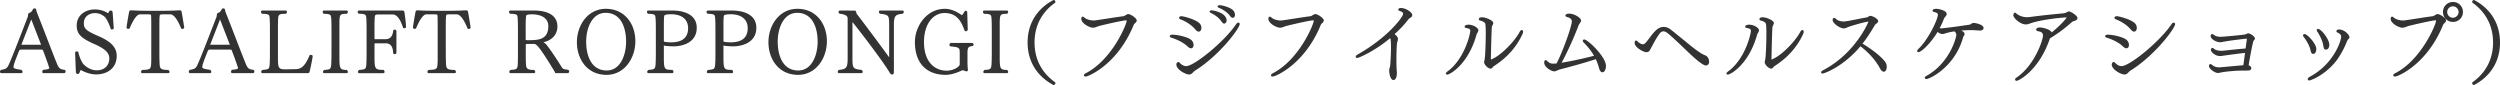 <svg xmlns="http://www.w3.org/2000/svg" width="561.257" height="19.084" viewBox="0 0 561.257 19.084"><path d="M14.723 16.023c0 .2-.12.4-.34.4H9.822c-.24 0-.341-.141-.341-.3 0-.16.101-.36.261-.461 1.22-.08 1.32-.26 1.32-.42-.101-.3-.561-1.74-1.421-3.961-.06-.14-.24-.14-.479-.14H4.721c-.16 0-.34.04-.46.32-1.021 2.58-1.221 3.12-1.221 3.62 0 .181.101.381 1.761.601.16.12.26.3.26.46s-.1.28-.34.28H.34c-.24 0-.34-.141-.34-.3 0-.16.08-.341.24-.44 1.1-.16 1.34-.4 1.64-.98.5-.98 2.44-5.961 4.361-10.942.02-.12.06-.3.06-.42 0-.3.221-.46.36-.48.22-.02.601-.42.7-.72.08-.16.2-.26.4-.26.14 0 .359.08.38.34.02.18.06.34.18.66 1.36 3.381 3.361 8.722 4.541 11.603.36.86.721 1.1 1.601 1.18.18.04.26.2.26.36zM7.021 4.361L4.8 10.042h4.421l-2.2-5.681zm19.18 8.161c0 2.881-2.22 4.182-4.62 4.182-.381 0-1.681-.021-3.421-.98-.08.04-.141.12-.32.62-.1.2-.24.26-.38.26-.34 0-.4-.18-.44-.66l-.16-4.081v-.02c0-.2.2-.3.38-.3.16 0 .32.08.36.199.141.841.74 2.221 1.101 2.621.16.18 1.3 1.42 3.04 1.42 1.741 0 2.801-1.12 2.801-2.681 0-1.22-.939-2.16-3.421-3.24-2.96-1.301-3.9-2.28-3.9-4.121 0-2.5 2.16-3.621 4.021-3.621 1.24 0 2.261.36 3.001.841.08-.04.14-.12.22-.36.101-.18.261-.22.421-.22.359 0 .38.2.42.66l.24 3.36c-.08.101-.24.22-.4.22a.4.4 0 0 1-.28-.1c-.24-.9-.92-2.341-1.36-2.74-.44-.381-1.141-.841-2.2-.841-1.16 0-2.48.7-2.48 2.261 0 1.141.38 1.66 3.221 2.881 2.456 1.061 4.156 2.301 4.156 4.44zm14.741-6.02c-.101 0-.18-.04-.26-.08-1.181-2.961-2.101-3.201-2.421-3.201h-1.66c-.48 0-.641.061-.721.16-.1.58-.1 1.42-.1 3.041v4.681c0 2.48.04 3.621.14 3.921.16.44.46.68 1.881.68.14.12.26.301.26.461 0 .14-.1.26-.34.26H32c-.239 0-.34-.12-.34-.26 0-.16.101-.341.26-.461 1.98-.1 1.98-.1 2.041-2.12V6.422c0-2.541-.021-2.821-.061-3.061-.08-.101-.239-.141-.7-.141h-1.76c-.34 0-1.12.24-2.341 3.161-.1.06-.22.1-.32.1-.159 0-.3-.08-.38-.28.181-1.34.48-2.98.601-3.58.06-.261.22-.301.42-.301h.12c.84.04 1.8.101 4.021.101h2.621c2.22 0 3.24-.061 4-.101h.12c.221 0 .421.04.461.301.119.58.38 2.14.6 3.58-.1.2-.26.301-.421.301zm16.161 9.521c0 .2-.12.4-.34.4h-4.562c-.24 0-.34-.141-.34-.3 0-.16.1-.36.26-.461 1.221-.08 1.32-.26 1.32-.42-.1-.3-.56-1.74-1.42-3.961-.061-.14-.24-.14-.48-.14h-4.44c-.16 0-.341.04-.461.32-1.02 2.58-1.22 3.12-1.22 3.62 0 .181.1.381 1.761.601.159.12.26.3.26.46s-.101.28-.34.28H42.72c-.24 0-.341-.141-.341-.3 0-.16.08-.341.24-.44 1.101-.16 1.341-.4 1.641-.98.5-.98 2.44-5.961 4.36-10.942.021-.12.061-.3.061-.42 0-.3.22-.46.36-.48.22-.02.6-.42.7-.72.079-.16.199-.26.399-.26.141 0 .36.08.38.34.021.18.061.34.181.66 1.36 3.381 3.36 8.722 4.541 11.603.359.86.72 1.1 1.6 1.18.18.04.261.2.261.36zM49.4 4.361l-2.22 5.681h4.421L49.4 4.361zm20.101 11.763c-.06.26-.24.3-.56.3h-9.963c-.239 0-.34-.12-.34-.28 0-.14.101-.32.261-.44 1.32-.12 1.46-.199 1.58-.74.1-.439.12-1.979.12-3.92V7.102c0-1.92-.021-2.98-.12-3.44-.061-.34-.26-.561-1.641-.561a.587.587 0 0 1-.24-.46c0-.14.101-.28.32-.28H64.1c.221 0 .32.141.32.28 0 .18-.1.36-.24.46-1.7 0-1.76.12-1.76 1.921-.021.58-.021 1.28-.021 2.08v5.682c0 2.34.04 2.78 1.601 2.78h.16l2.261-.04c1.16-.04 2.061-.601 3.101-3.161.08-.02.16-.039.24-.039.22 0 .439.079.439.3-.2 1.339-.54 2.84-.7 3.5zm8.599.02c0 .16-.1.28-.319.28H72.84c-.24 0-.32-.12-.32-.26 0-.16.101-.341.24-.461 1.261-.08 1.42-.199 1.54-.74.101-.439.12-1.979.12-3.92V7.122c0-1.921-.02-2.981-.12-3.441-.06-.34-.26-.58-1.62-.58-.14-.1-.24-.3-.24-.439 0-.16.101-.301.32-.301h5.021c.22 0 .319.12.319.28s-.1.339-.24.46c-1.541 0-1.601.16-1.661 1.801v7.501c0 3.062.021 3.261 1.661 3.301.14.119.24.3.24.44zm12.701-9.802c-.1 0-.2-.021-.3-.08-.74-2.36-1.601-3.021-2.381-3.021h-3.181c-.32 0-.72.06-.76.319-.08.54-.101 1.101-.101 2.541v2.561c0 .1.021.14.16.14h2.221c.82 0 1.681-.3 1.82-1.96.12-.141.24-.2.34-.2.181 0 .32.14.381.32v4.961c-.101.14-.28.24-.44.24s-.28-.101-.3-.32c-.061-1.7-.841-2.12-1.661-2.12h-2.36c-.14 0-.16.04-.16.18v2.641c0 2.961.061 3.141 2.041 3.141.12.12.22.3.22.46s-.1.28-.32.28h-5.321c-.239 0-.34-.12-.34-.26 0-.16.101-.341.261-.461 1.32-.12 1.42-.199 1.56-.74.101-.439.12-2 .12-3.98v-3.78c0-1.961-.02-3.062-.12-3.541-.06-.34-.26-.58-1.64-.58-.141-.12-.24-.301-.24-.44 0-.16.1-.28.32-.28h9.602c.28 0 .5.021.561.301.1.58.319 2.16.38 3.44a.412.412 0 0 1-.362.238zm14.44.16c-.101 0-.18-.04-.26-.08-1.181-2.961-2.101-3.201-2.421-3.201h-1.66c-.48 0-.641.061-.721.16-.1.58-.1 1.42-.1 3.041v4.681c0 2.48.04 3.621.14 3.921.16.44.46.68 1.881.68.14.12.26.301.26.461 0 .14-.1.26-.34.26h-5.722c-.239 0-.34-.12-.34-.26 0-.16.101-.341.26-.461 1.98-.1 1.98-.1 2.041-2.12V6.422c0-2.541-.021-2.821-.061-3.061-.08-.101-.239-.141-.7-.141h-1.76c-.34 0-1.12.24-2.341 3.161-.1.06-.22.1-.32.1-.159 0-.3-.08-.38-.28.181-1.34.48-2.98.601-3.58.06-.261.22-.301.42-.301h.12c.84.04 1.8.101 4.021.101h2.621c2.22 0 3.24-.061 4-.101h.12c.221 0 .421.04.461.301.119.58.38 2.14.6 3.58-.099.2-.26.301-.42.301zm22.22 9.922h-2.801l-.08-.24c-3.581-5.941-4.201-6.321-4.682-6.321h-1.5c-.28 0-.36.08-.36.28v2.3c0 1.541.04 2.301.141 2.601.16.44.52.66 1.72.66.16.12.261.301.261.44 0 .16-.12.28-.341.28h-5.121c-.239 0-.359-.12-.359-.28s.1-.32.26-.44c1.32-.1 1.44-.199 1.58-.74.101-.439.101-1.979.101-3.92V7.241c0-1.92-.021-3.12-.12-3.58-.061-.34-.24-.561-1.62-.561-.16-.12-.261-.3-.261-.439 0-.181.12-.301.341-.301h5.181c2.94 0 5.341.94 5.341 3.581 0 1.921-1.34 3.041-2.82 3.461-.1.02-.22.06-.32.1l.04.021c.181.08.42.26.641.52.84 1.021 2.44 3.421 3.461 5.102.439.72 1.64.22 1.64.88-.004.279-.204.399-.323.399zm-8.063-13.203c-1.16 0-1.26.2-1.28.38-.06.48-.1.801-.1 2.221v3.021c0 .141.08.181.52.181 2.261 0 4.562-.061 4.562-3.181 0-1.542-1.241-2.622-3.702-2.622zm16.761 13.583c-4.341 0-6.642-3.541-6.642-7.321 0-3.801 2.421-7.502 6.501-7.502 4.321 0 6.622 3.501 6.622 7.262.001 3.8-2.42 7.561-6.481 7.561zm-.2-13.923c-3.021 0-4.361 3.4-4.361 6.461 0 3.081 1.101 6.481 4.621 6.481 3.021 0 4.341-3.4 4.341-6.481 0-3.061-1.1-6.461-4.601-6.461zm15.279 7.521c-.7 0-1.561-.06-2.04-.14-.061 0-.12-.021-.141-.021-.04 0-.04.021-.04.12 0 .061.021.14.021.24v1.84c0 3.102 0 3.241 1.92 3.241.141.12.24.3.24.46s-.1.28-.32.28h-5.24c-.24 0-.341-.12-.341-.26 0-.16.101-.341.261-.461 1.3-.1 1.42-.22 1.56-.76.101-.44.12-1.94.12-3.881V7.142c0-1.92-.02-3.001-.12-3.461-.06-.34-.239-.58-1.62-.58a.548.548 0 0 1-.26-.439c0-.16.12-.301.34-.301h5.261c2.781 0 5.582.921 5.582 3.881-.001 3.38-3.282 4.16-5.183 4.16zm-.58-7.201c-1.18 0-1.521.18-1.54.38-.061.479-.08.8-.08 2.04v3.641c0 .141.64.24 1.641.24 1.72 0 3.801-.5 3.801-3.181-.001-1.96-1.401-3.12-3.822-3.12zm13.96 7.201c-.7 0-1.561-.06-2.04-.14-.061 0-.12-.021-.141-.021-.04 0-.04.021-.04.12 0 .061.021.14.021.24v1.84c0 3.102 0 3.241 1.92 3.241.141.12.24.3.24.46s-.1.28-.32.28h-5.24c-.24 0-.341-.12-.341-.26 0-.16.101-.341.261-.461 1.3-.1 1.42-.22 1.56-.76.101-.44.12-1.94.12-3.881V7.142c0-1.92-.02-3.001-.12-3.461-.06-.34-.239-.58-1.62-.58a.548.548 0 0 1-.26-.439c0-.16.12-.301.34-.301h5.261c2.781 0 5.582.921 5.582 3.881-.001 3.38-3.282 4.16-5.183 4.16zm-.58-7.201c-1.18 0-1.521.18-1.54.38-.061.479-.08.8-.08 2.04v3.641c0 .141.64.24 1.641.24 1.72 0 3.801-.5 3.801-3.181-.001-1.96-1.401-3.12-3.822-3.12zm15.12 13.603c-4.341 0-6.642-3.541-6.642-7.321 0-3.801 2.421-7.502 6.502-7.502 4.32 0 6.621 3.501 6.621 7.262.001 3.8-2.419 7.561-6.481 7.561zm-.2-13.923c-3.021 0-4.36 3.4-4.36 6.461 0 3.081 1.1 6.481 4.621 6.481 3.021 0 4.341-3.4 4.341-6.481 0-3.061-1.101-6.461-4.602-6.461zm21.722 2.74v10.303c0 .54-.04.8-.4.8-.3 0-.42-.2-.66-.6-1.221-2.041-5.481-7.742-8.242-11.183v8.021c0 2.381.061 2.501 2.081 2.74.12.12.22.301.22.44 0 .16-.1.28-.32.28h-4.961c-.22 0-.32-.12-.32-.28 0-.14.08-.32.221-.44 1.66-.18 2-.439 2-2.54V4.161c0-.44-.18-.88-1.8-1.08a.513.513 0 0 1-.24-.42c0-.16.1-.301.399-.301l3.201.021c.36 0 .38.38.42.64a587.925 587.925 0 0 1 7.321 9.822c.021.021.021.021.021-.04V5.821c0-2.4-.04-2.5-2.08-2.74a.55.55 0 0 1-.221-.42c0-.16.101-.301.32-.301h4.941c.22 0 .319.12.319.28s-.08.32-.22.44c-1.601.181-2 .36-2 2.541zm16.519 6.382v1.76c0 .78.04 1.541.101 1.86v.08c0 .2-.16.32-.341.32-.04 0-.1 0-.14-.02-.22-.08-.46-.221-.7-.221-.08 0-.16.021-.24.061-.94.439-2.261.96-3.581.96-4.101 0-6.901-2.421-6.901-7.361 0-3.501 2.581-7.462 6.722-7.462 1.261 0 2.521.521 3.801 1.42.141-.039.16-.119.24-.22.48-.72.521-.78.66-.78.12 0 .24.08.32.261l.12 4.061c-.061.14-.28.3-.461.3-.119 0-.199-.06-.26-.2-.62-1.64-1.48-3.9-4.501-3.9-2.36 0-4.601 2.2-4.601 6.541 0 4.441 2.4 6.401 5.081 6.401 1.54 0 2.94-.88 2.94-1.42v-2.021c0-1.141-.021-1.341-.16-1.5-.14-.181-.38-.301-.72-.36a14.618 14.618 0 0 0-1.12-.14c-.221-.021-.301-.181-.301-.341 0-.18.12-.399.301-.439h4.801c.2.04.32.22.32.38 0 .14-.08.28-.32.32-.84.139-1.06.239-1.06 1.66zm9.139 4.141c0 .16-.101.28-.32.28h-4.941c-.239 0-.319-.12-.319-.26 0-.16.1-.341.239-.461 1.261-.08 1.421-.199 1.541-.74.1-.439.12-1.979.12-3.92V7.122c0-1.921-.021-2.981-.12-3.441-.061-.34-.261-.58-1.62-.58a.611.611 0 0 1-.24-.439c0-.16.1-.301.319-.301h5.021c.22 0 .32.12.32.28s-.101.34-.24.46c-1.54 0-1.601.16-1.66 1.801v7.501c0 3.062.02 3.261 1.66 3.301.139.119.24.3.24.44zm10.601 2.52c0 .2-.159.42-.399.42h-.021c-2.54-1.3-5.821-4.221-5.821-9.542 0-5.341 3.281-8.241 5.821-9.542h.021c.24 0 .399.22.399.42 0 .061-.02.12-.04.181-2.1 1.46-4.641 4.24-4.641 8.941s2.541 7.481 4.641 8.942c.021.06.04.12.04.18zm18.26-14.083c0 .28-.24.521-.44.681a.933.933 0 0 0-.239.319c-3.562 8.802-10.122 11.603-10.803 11.603-.24 0-.38-.12-.38-.26 0-.16.12-.32.38-.46 6.021-3.081 9.222-11.103 9.222-11.763 0-.1-.04-.14-.14-.14-.16 0-1.46.159-5.762 1.2-.7.16-1.12.46-1.66.46-.74 0-2.62-.94-2.62-2.001 0-.14.02-.26.08-.34.06-.1.14-.14.24-.14.079 0 .18.04.279.12.62.62 1.78.74 2.081.74.14 0 .279 0 .42-.021 2.16-.3 4.44-.7 6.361-.94.18-.02.44-.22.6-.3.141-.06.28-.18.44-.18.621.002 1.941.942 1.941 1.422zm12.178 6.262c-.22 0-.479-.141-.779-.42-1.101-1.081-2.941-1.761-3.642-1.961-.239-.08-.34-.2-.34-.32 0-.02 0-.359.601-.359.96 0 3.521.479 4.28 1.24.341.34.461.74.461 1.06 0 .439-.221.76-.581.76zm.9 5.02c-.26.16-.439.42-.68.62a.939.939 0 0 1-.66.24c-.74 0-2.841-1.08-2.841-2.24 0-.28.2-.561.44-.561.08 0 .18.021.26.12.62.681 1.141.801 1.521.801 1.76 0 8.542-5.462 11.202-9.423.16-.239.34-.34.5-.34s.3.12.3.34c0 .901-4.52 7.022-10.042 10.443zm1.441-9.601c0 .46-.24.84-.6.84-.221 0-.461-.14-.74-.46-1.101-1.32-2.601-2-3.361-2.301-.22-.08-.319-.22-.319-.34 0-.18.199-.36.52-.36.5 0 3.281.721 4.121 1.641.279.299.379.659.379.98zm5.121-.96c-.18 0-.36-.12-.56-.4-.7-1.04-1.701-1.641-2.48-2.021-.16-.08-.24-.18-.24-.28 0-.16.2-.28.46-.28.4 0 3.36.54 3.36 2.301 0 .279-.24.68-.54.68zm2.421-1.921c0 .3-.221.62-.521.62-.16 0-.36-.1-.56-.38-.74-1-1.741-1.521-2.581-1.9-.18-.08-.26-.181-.26-.26 0-.16.24-.301.5-.301.36 0 2.301.4 3.041 1.2.32.341.381.841.381 1.021zm19.939 1.2c0 .28-.24.521-.44.681a.949.949 0 0 0-.24.319c-3.561 8.802-10.122 11.603-10.802 11.603-.24 0-.38-.12-.38-.26 0-.16.119-.32.38-.46 6.021-3.081 9.222-11.103 9.222-11.763 0-.1-.04-.14-.14-.14-.16 0-1.461.159-5.762 1.2-.7.16-1.12.46-1.66.46-.74 0-2.62-.94-2.62-2.001 0-.14.02-.26.079-.34.061-.1.141-.14.24-.14.08 0 .181.04.28.12.62.62 1.78.74 2.08.74.141 0 .28 0 .421-.021 2.16-.3 4.44-.7 6.361-.94.18-.02.439-.22.6-.3.141-.06.28-.18.44-.18.621.002 1.941.942 1.941 1.422zm19.86-1.2c0 .26-.2.5-.6.72-.061.04-.301.261-.341.32-.88 1.181-1.86 2.181-3.04 3.241.52.359.76.74.76 1.12 0 .2-.06.42-.16.68-.1.24-.18 2.141-.18 3.921 0 1 .02 1.961.08 2.581.02.12.02.279.02.42 0 .26-.02 1.58-.779 1.58-.66 0-.94-1.4-.94-2.12 0-.24.06-.521.14-.761.021-.08.061-.14.061-.199.12-1.221.199-3.041.199-4.382 0-1.439-.1-1.7-.14-1.84l-.04-.101c-3.301 2.781-6.941 4.441-7.401 4.441-.04 0-.34 0-.34-.26 0-.181.18-.36.42-.5C311.599 8.381 315 3.82 315 3.099c0-.22-.16-.399-.46-.52-.54-.2-.62-.24-.62-.421 0-.199.181-.359.641-.359 1.017.002 2.498.942 2.498 1.582zm14.838 3.421c0 .36-.34.66-.44 1.061-1.86 6.621-5.961 8.882-6.541 8.882-.2 0-.32-.08-.32-.221 0-.12.101-.3.36-.479 3.781-2.741 5.121-8.322 5.121-9.143 0-.28-.1-.479-.92-.62-.24-.04-.341-.14-.341-.28 0-.42.641-.46.881-.46 1.06-.001 2.2.72 2.2 1.26zm3.381 8.121c-.101.061-.2.24-.28.32-.1.12-.22.16-.36.16-.6 0-1.46-.9-1.46-1.48 0-.08.021-.14.04-.2.24-.56.34-4.521.34-6.241 0-1.78-.1-2.12-.12-2.18-.1-.341-.8-.621-1.12-.681-.22-.04-.32-.16-.32-.3 0-.36.4-.44.74-.44.801 0 2.501.681 2.501 1.301 0 .08-.021.14-.04.22-.08.2-.18.34-.24.54-.02.1-.06.3-.06.38-.101 2.381-.16 5.161-.2 6.901 0 .101 0 .141.02.141h.021c2.301-.881 5.421-4.261 6.421-6.201.141-.28.32-.421.48-.421s.3.16.3.421c0 .119-.04.26-.1.399-1.922 4.26-5.063 6.361-6.563 7.361zm25.261-.119c0 .56-.2 1.42-.82 1.42-.38 0-.6-.48-.74-.96-.18-.681-.42-1.341-.72-1.98-2.881.94-6.161 1.82-7.882 2.261-.24.06-.42.119-.58.18-.34.16-.561.3-.86.3-.66 0-2.261-.94-2.261-1.98 0-.14.04-.54.341-.54.08 0 .18.04.279.14.461.461.761.641 1.421.641h.1c.181 0 .4-.02.641-.04 1.4-2.7 3.421-8.361 3.421-9.442 0-.6-.58-.859-1.021-.96-.3-.08-.42-.22-.42-.34 0-.16.16-.44.86-.44 1.1 0 2.66.921 2.66 1.561 0 .1-.04.24-.12.36-.36.5-.42.66-.44.7-.78 2.141-2.46 5.941-3.82 8.401 2.181-.34 5.301-1.04 7.281-1.561-.56-1-1.32-1.96-2.341-3-.119-.12-.18-.24-.18-.36 0-.18.141-.3.34-.3.74-.003 4.861 3.858 4.861 5.939zm23.16-.881c0 .42-.3.78-.72.78-.74 0-2.66-1.72-4.321-3.32-4.36-4.181-4.661-4.341-5.221-4.341-.3 0-.58.14-.8.439-.881 1.16-1.501 2.461-2.201 3.721-.06.12-.14.261-.24.32-.159.12-.34.2-.58.2-.62 0-2.641-1.04-2.641-2.12 0-.261.12-.5.32-.5.08 0 .181 0 .4.26.18.2.74.58 1.16.58.36 0 .6-.28 1.641-1.66.939-1.24 1.78-2.241 3-2.241.5 0 1.061.181 1.621.62 1.1.86 2.76 2.241 4.28 3.461 1.04.86 2.641 2.061 3.381 2.28.221.08.921.441.921 1.521zm11.198-7.121c0 .36-.34.66-.44 1.061-1.86 6.621-5.961 8.882-6.541 8.882-.2 0-.32-.08-.32-.221 0-.12.101-.3.36-.479 3.781-2.741 5.121-8.322 5.121-9.143 0-.28-.1-.479-.92-.62-.24-.04-.341-.14-.341-.28 0-.42.641-.46.881-.46 1.06-.001 2.2.72 2.2 1.26zm3.381 8.121c-.101.061-.2.24-.28.32-.1.12-.22.16-.36.16-.6 0-1.46-.9-1.46-1.48 0-.08.021-.14.04-.2.24-.56.34-4.521.34-6.241 0-1.78-.1-2.12-.12-2.18-.1-.341-.8-.621-1.12-.681-.22-.04-.32-.16-.32-.3 0-.36.4-.44.74-.44.801 0 2.501.681 2.501 1.301 0 .08-.021.14-.04.22-.08.2-.18.34-.24.54-.02.1-.06.3-.06.38-.101 2.381-.16 5.161-.2 6.901 0 .101 0 .141.02.141h.021c2.301-.881 5.421-4.261 6.421-6.201.141-.28.32-.421.48-.421s.3.16.3.421c0 .119-.04.26-.1.399-1.922 4.26-5.063 6.361-6.563 7.361zm25.301.08c0 .74-.34 1.101-.66 1.101-.28 0-.6-.26-.84-.72-.801-1.501-2.161-3.261-4.401-5.001-3.681 4.44-8.021 6.121-8.502 6.121-.22 0-.34-.101-.34-.24s.12-.32.4-.46c7.441-3.901 10.222-10.902 10.222-10.902 0-.021-.02-.04-.08-.04-.52.06-2.141.44-4.221 1.12-.2.06-.42.18-.68.28-.181.06-.36.12-.561.12-.82 0-2.48-1.12-2.48-1.881 0-.12.02-.24.04-.28.06-.1.14-.199.28-.199.12 0 .26.06.439.239.62.561 1.561.561 1.681.561s.24 0 .34-.021c1.12-.12 3.241-.62 4.842-.88.3-.04.52-.32.779-.36h.061c.48 0 1.761.66 1.761 1.2 0 .221-.221.421-.501.62-.08.061-.199.16-.239.24-.841 1.44-1.741 2.861-2.781 4.181 3.161 1.901 5.161 3.821 5.361 4.621.061.2.08.4.08.58zm21.74-8.701c0 .359-.4.56-.8.56h-.08c-.66-.04-1.341-.1-1.98-.1-.181 0-1.381.02-2.141.1.2.08.74.42.74.761 0 .08-.021.16-.061.24-.06.14-.18.279-.239.42-.08.2-.12.399-.181.6-2.04 6.422-7.462 8.862-8.082 8.862-.239 0-.38-.12-.38-.28 0-.14.101-.28.32-.4 5.261-2.88 6.762-8.621 6.762-9.222 0-.28-.101-.521-.42-.8-.66.1-1.261.22-1.801.38-.34.1-.62.22-.92.22-.061 0-.48 0-1.061-.479-1.54 2.54-3.621 4.541-4.321 4.541-.159 0-.26-.08-.26-.24 0-.141.101-.341.36-.58 1.9-1.74 4.28-6.361 4.28-7.642 0-.181-.22-.44-.779-.521-.28-.04-.4-.18-.4-.32 0-.38.52-.42.84-.42.38 0 2.32.32 2.32 1.16 0 .24-.159.46-.319.62a1.74 1.74 0 0 0-.341.561c-.26.7-.58 1.38-.92 2 .12.021.22.04.32.04.44 0 2.721-.28 6.361-.82.36-.06.521-.399.98-.399.183-.002 2.203.297 2.203 1.158zm21.08-2.241c0 .381-.5.62-.86.681-.1.02-.22.08-.34.18-1.66 1.421-2.421 2.081-5.001 3.721v.021c-2.381 7.081-6.962 9.482-7.462 9.482-.2 0-.34-.12-.34-.28 0-.141.08-.28.28-.42 4.16-2.801 5.98-8.522 5.98-9.463 0-.68-.52-.88-.979-.939-.301-.04-.561-.2-.561-.4 0-.1.101-.48.84-.48.541 0 2.321.381 2.661 1.12 2.12-1.72 3.32-3.2 3.32-3.32 0-.02 0-.04-.02-.04-.021-.02-.08-.02-.141-.02-.14 0-5.021.38-7.701 1.26-.48.16-.8.32-1.24.32-1.4 0-2.841-1.521-2.841-2.061 0-.24.16-.58.38-.58.061 0 .12.02.181.08.7.64 1.62.94 2.54.94.2 0 .42-.021.62-.04 2.761-.381 5.981-.681 7.602-.841.32-.04.54-.16.82-.3.101-.06.24-.12.36-.12.382.019 1.902.918 1.902 1.499zm10.978 6.782c-.22 0-.479-.141-.78-.42-1.1-1.081-2.94-1.761-3.641-1.961-.24-.08-.34-.2-.34-.32 0-.02 0-.359.6-.359.961 0 3.521.479 4.281 1.24.34.34.46.74.46 1.06 0 .439-.22.76-.58.76zm.9 5.02c-.26.16-.44.42-.68.62a.939.939 0 0 1-.66.24c-.74 0-2.841-1.08-2.841-2.24 0-.28.2-.561.439-.561a.32.32 0 0 1 .261.12c.62.681 1.14.801 1.521.801 1.76 0 8.541-5.462 11.202-9.423.16-.239.34-.34.5-.34s.3.12.3.34c0 .901-4.52 7.022-10.042 10.443zm1.441-9.601c0 .46-.24.84-.601.84-.22 0-.46-.14-.74-.46-1.1-1.32-2.601-2-3.36-2.301-.22-.08-.32-.22-.32-.34 0-.18.2-.36.521-.36.5 0 3.28.721 4.121 1.641.278.299.379.659.379.98zm26.521 2.38c0 .16-.08.301-.28.461-.181.18-.881 3.96-1.141 5.561.4.12.601.4.601.66 0 .24-.181.48-.561.5-.6.04-1.28.021-2.141.04-.84.021-2.94.181-3.961.38-.3.061-.56.141-.819.141-.74 0-2.021-.96-2.021-1.58 0-.221.14-.421.34-.421.08 0 .18.04.3.141.48.42 1.04.6 1.681.6.08 0 .18-.02.28-.02 1.18-.101 3.44-.32 5.121-.46.12-.801.239-1.761.38-2.761-1.48.14-4.621.58-5.262.68-.1.021-.199.021-.319.021-1.16 0-2.081-.92-2.081-1.381 0-.239.141-.439.341-.439.1 0 .199.04.3.14.38.38 1.06.48 1.66.5.4 0 1.92-.18 3.121-.3.6-.06 1.2-.12 1.7-.16.26-.02.479-.04.66-.06l.28-2.021v-.12c0-.04 0-.061-.061-.061h-.08c-.06 0-.12.021-.16.021-1.2.12-3.601.42-4.881.66-.26.04-.521.12-.78.12-.94 0-2.16-.74-2.16-1.381 0-.239.16-.46.36-.46.06 0 .119.021.199.08.521.4 1.041.54 1.661.54.52 0 3.82-.3 5.36-.5.141-.02.381-.1.501-.16.119-.06.18-.12.319-.12.502-.002 1.543.719 1.543 1.159zm13.779 2.361c0 .38-.141 1.1-.681 1.1-.479 0-.54-.5-.64-.9-.24-1.08-1.021-2.3-1.501-2.9-.1-.12-.159-.24-.159-.36 0-.159.1-.279.34-.3.6-.001 2.641 2.159 2.641 3.36zm7.441-2.641c0 .199-.14.34-.36.56-.06.061-.18.32-.22.42-.78 1.961-1.841 3.741-2.841 4.882-2.461 2.8-5.281 3.841-5.602 3.841-.22 0-.34-.12-.34-.28s.141-.38.44-.54c5.341-2.821 7.062-8.042 7.062-9.002 0-.341-.2-.641-.761-.9-.22-.08-.3-.22-.3-.34 0-.28.3-.381.58-.381 1.222-.001 2.342 1.2 2.342 1.74zm-4.521 1.66c0 .82-.42 1.12-.76 1.12-.22 0-.48-.04-.601-.96-.18-1.101-.88-2.421-1.3-3.021-.12-.16-.16-.301-.16-.4 0-.18.12-.26.28-.26.781.001 2.541 2.401 2.541 3.521zm26.221-5.441c0 .28-.24.521-.44.681a.949.949 0 0 0-.24.319c-3.521 8.762-10.042 11.603-10.802 11.603-.24 0-.38-.12-.38-.26 0-.16.12-.32.38-.46 6.021-3.081 9.222-11.103 9.222-11.763 0-.1-.04-.14-.14-.14-.16 0-1.461.159-5.762 1.2-.7.16-1.12.46-1.66.46-.74 0-2.62-.94-2.62-2.001 0-.14.02-.26.08-.34.06-.1.14-.14.239-.14.08 0 .181.04.28.12.62.62 1.78.74 2.08.74.141 0 .28 0 .421-.021 2.16-.3 4.44-.7 6.361-.94.18-.02.439-.22.6-.3.141-.06.28-.18.44-.18.621.002 1.941.942 1.941 1.422zm1.54.34a2.21 2.21 0 0 1-2.24-2.24c0-1.26.98-2.24 2.24-2.24 1.261 0 2.24.98 2.24 2.24a2.21 2.21 0 0 1-2.24 2.24zm-.019-3.5c-.7 0-1.28.58-1.28 1.28 0 .699.58 1.28 1.28 1.28s1.28-.581 1.28-1.28c0-.7-.58-1.28-1.28-1.28zm4.756 17.663h-.02c-.24 0-.4-.22-.4-.42 0-.06.021-.12.04-.18 2.101-1.461 4.642-4.241 4.642-8.942s-2.541-7.481-4.642-8.941c-.02-.061-.04-.12-.04-.181 0-.2.16-.42.4-.42h.02c2.541 1.301 5.821 4.201 5.821 9.542 0 5.321-3.28 8.242-5.821 9.542z" fill="#333"/></svg>